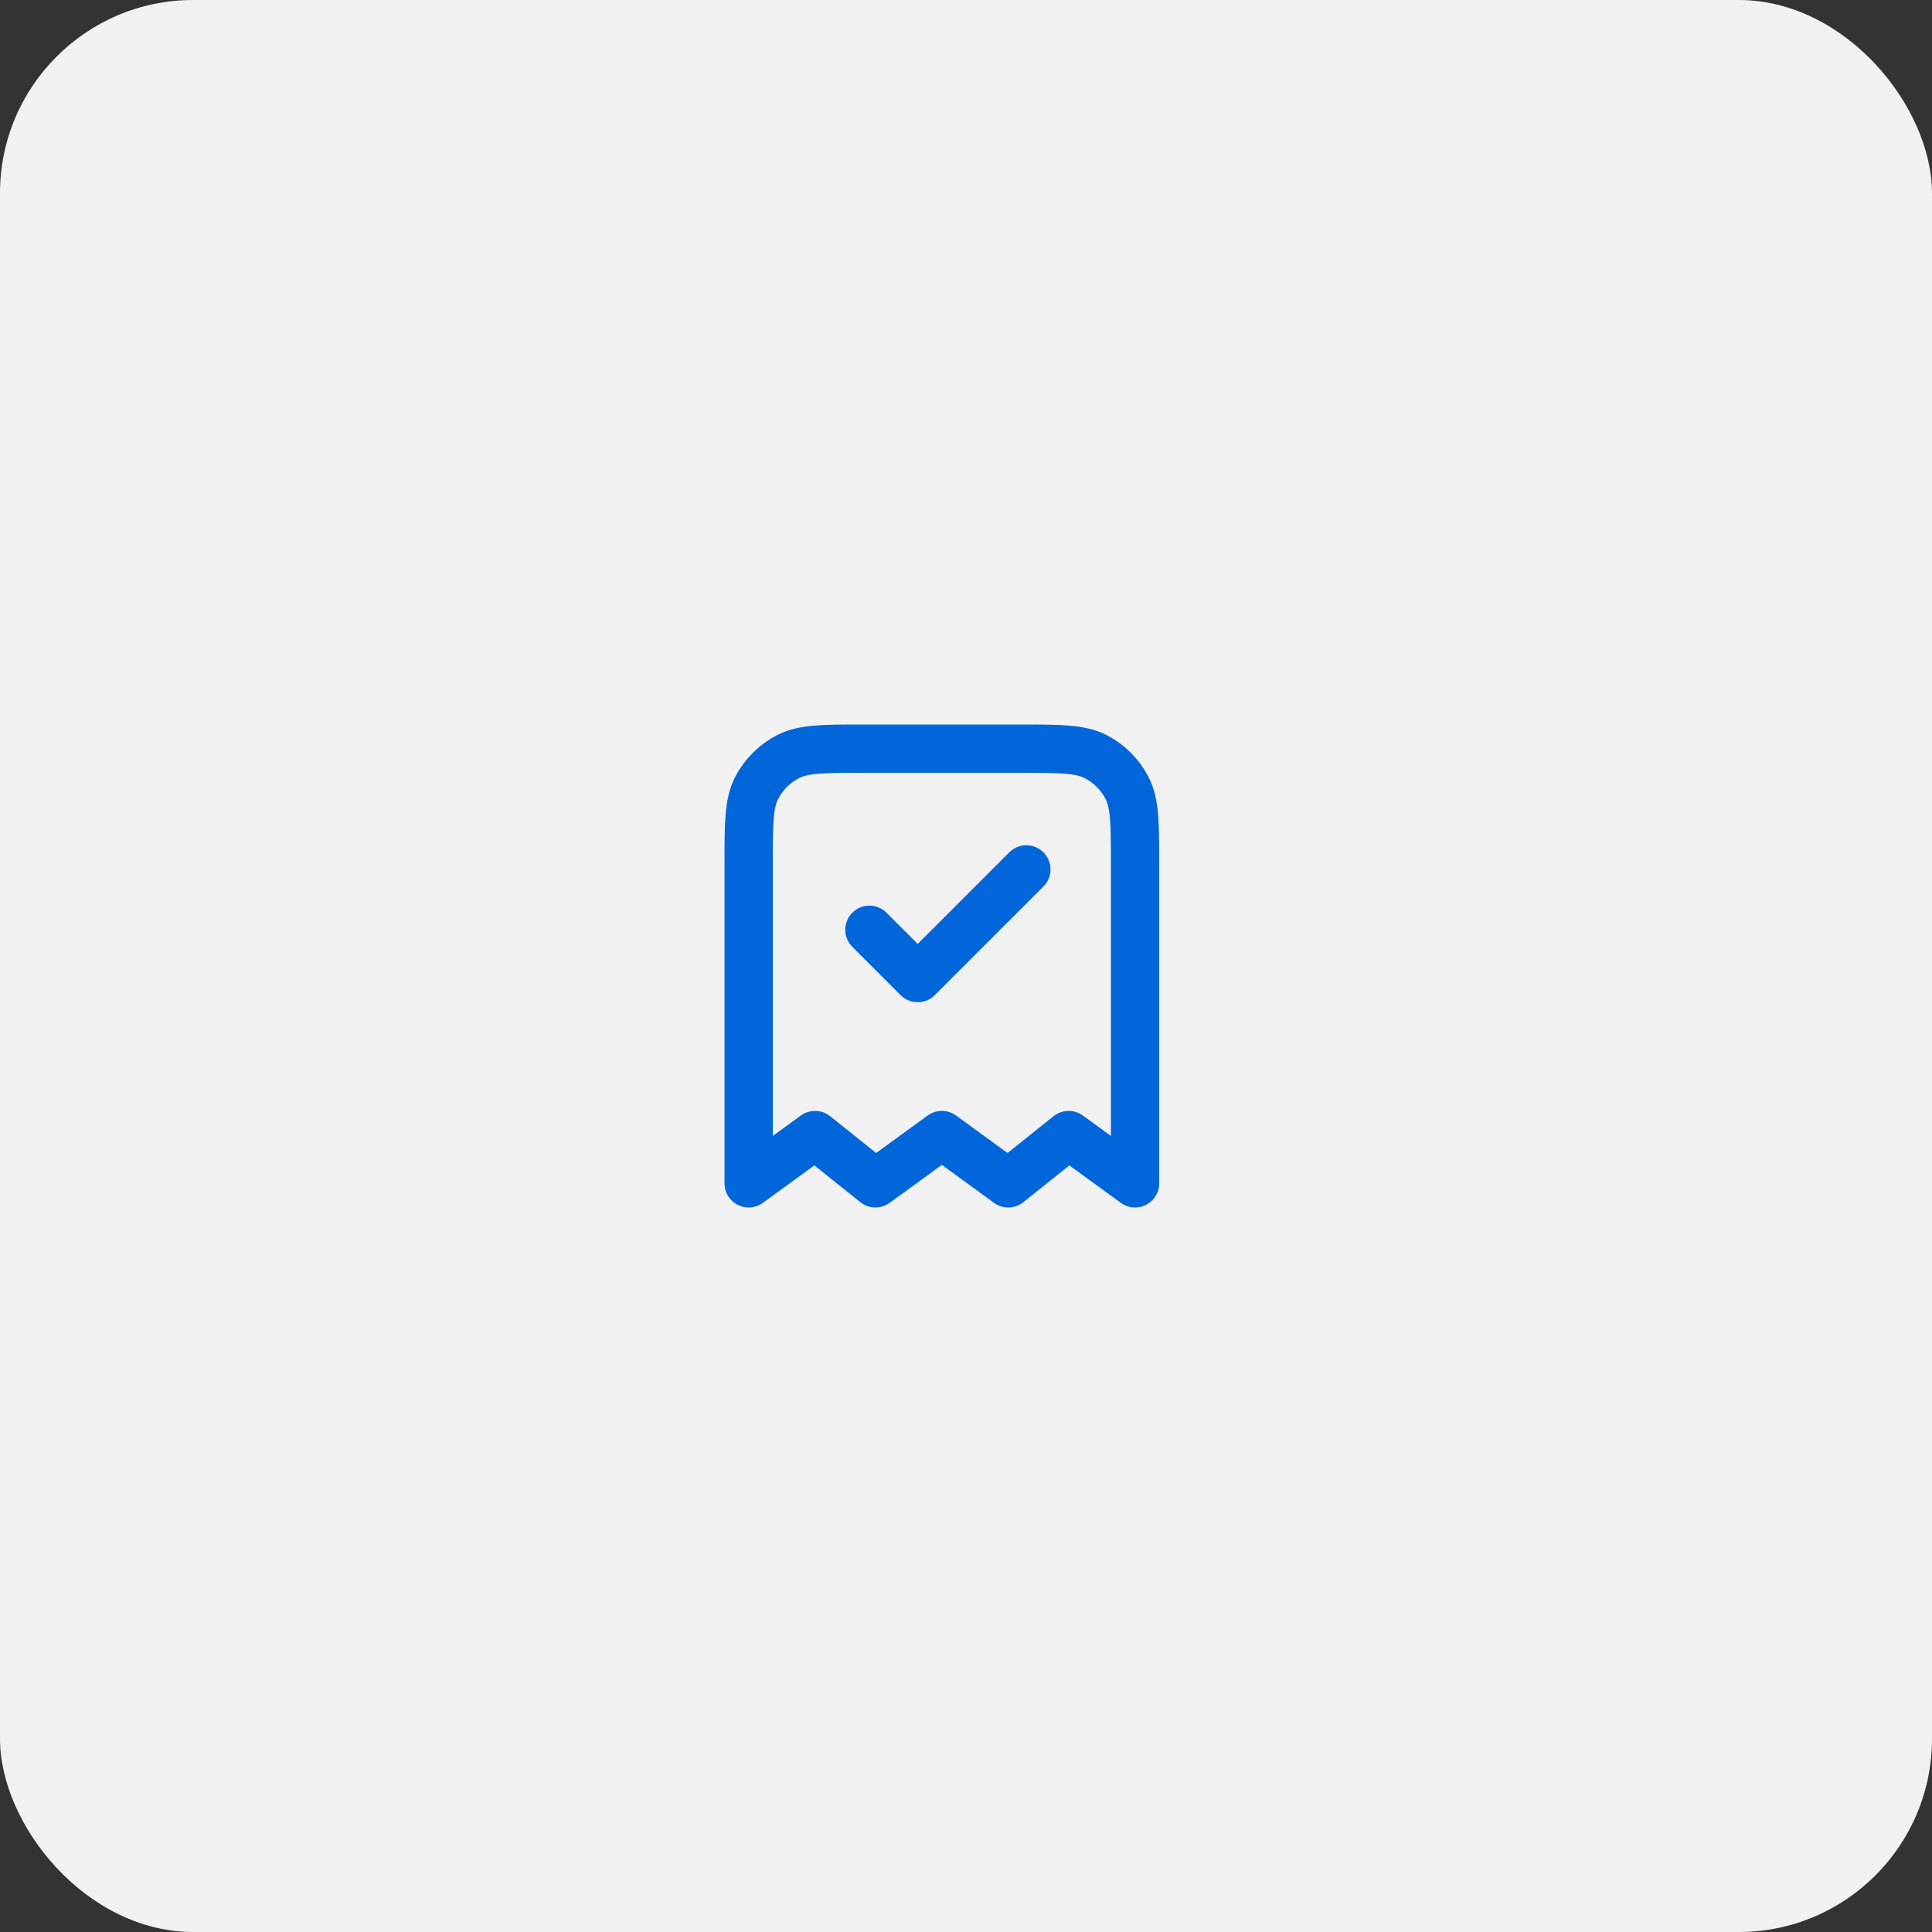 <svg width="80" height="80" viewBox="0 0 80 80" fill="none" xmlns="http://www.w3.org/2000/svg">
<rect x="0" y="0" width="80" height="80" fill="#333333" stroke="none"/>
<g clip-path="url(#clip0_7041_12849)">
<rect width="80" height="80" rx="8" fill="#F1F1F1"/>
<path d="M36 38.5L38 40.5L42.5 36M47 49V35.8C47 34.12 47 33.28 46.673 32.638C46.385 32.074 45.926 31.615 45.362 31.327C44.72 31 43.88 31 42.2 31H35.8C34.12 31 33.28 31 32.638 31.327C32.074 31.615 31.615 32.074 31.327 32.638C31 33.28 31 34.12 31 35.8V49L33.75 47L36.25 49L39 47L41.75 49L44.25 47L47 49Z" stroke="#0266DB" stroke-width="2" stroke-linecap="round" stroke-linejoin="round"/>
</g>
<defs>
<clipPath id="clip0_7041_12849">
<rect width="80" height="80" rx="8" fill="white"/>
</clipPath>
</defs>
</svg>


